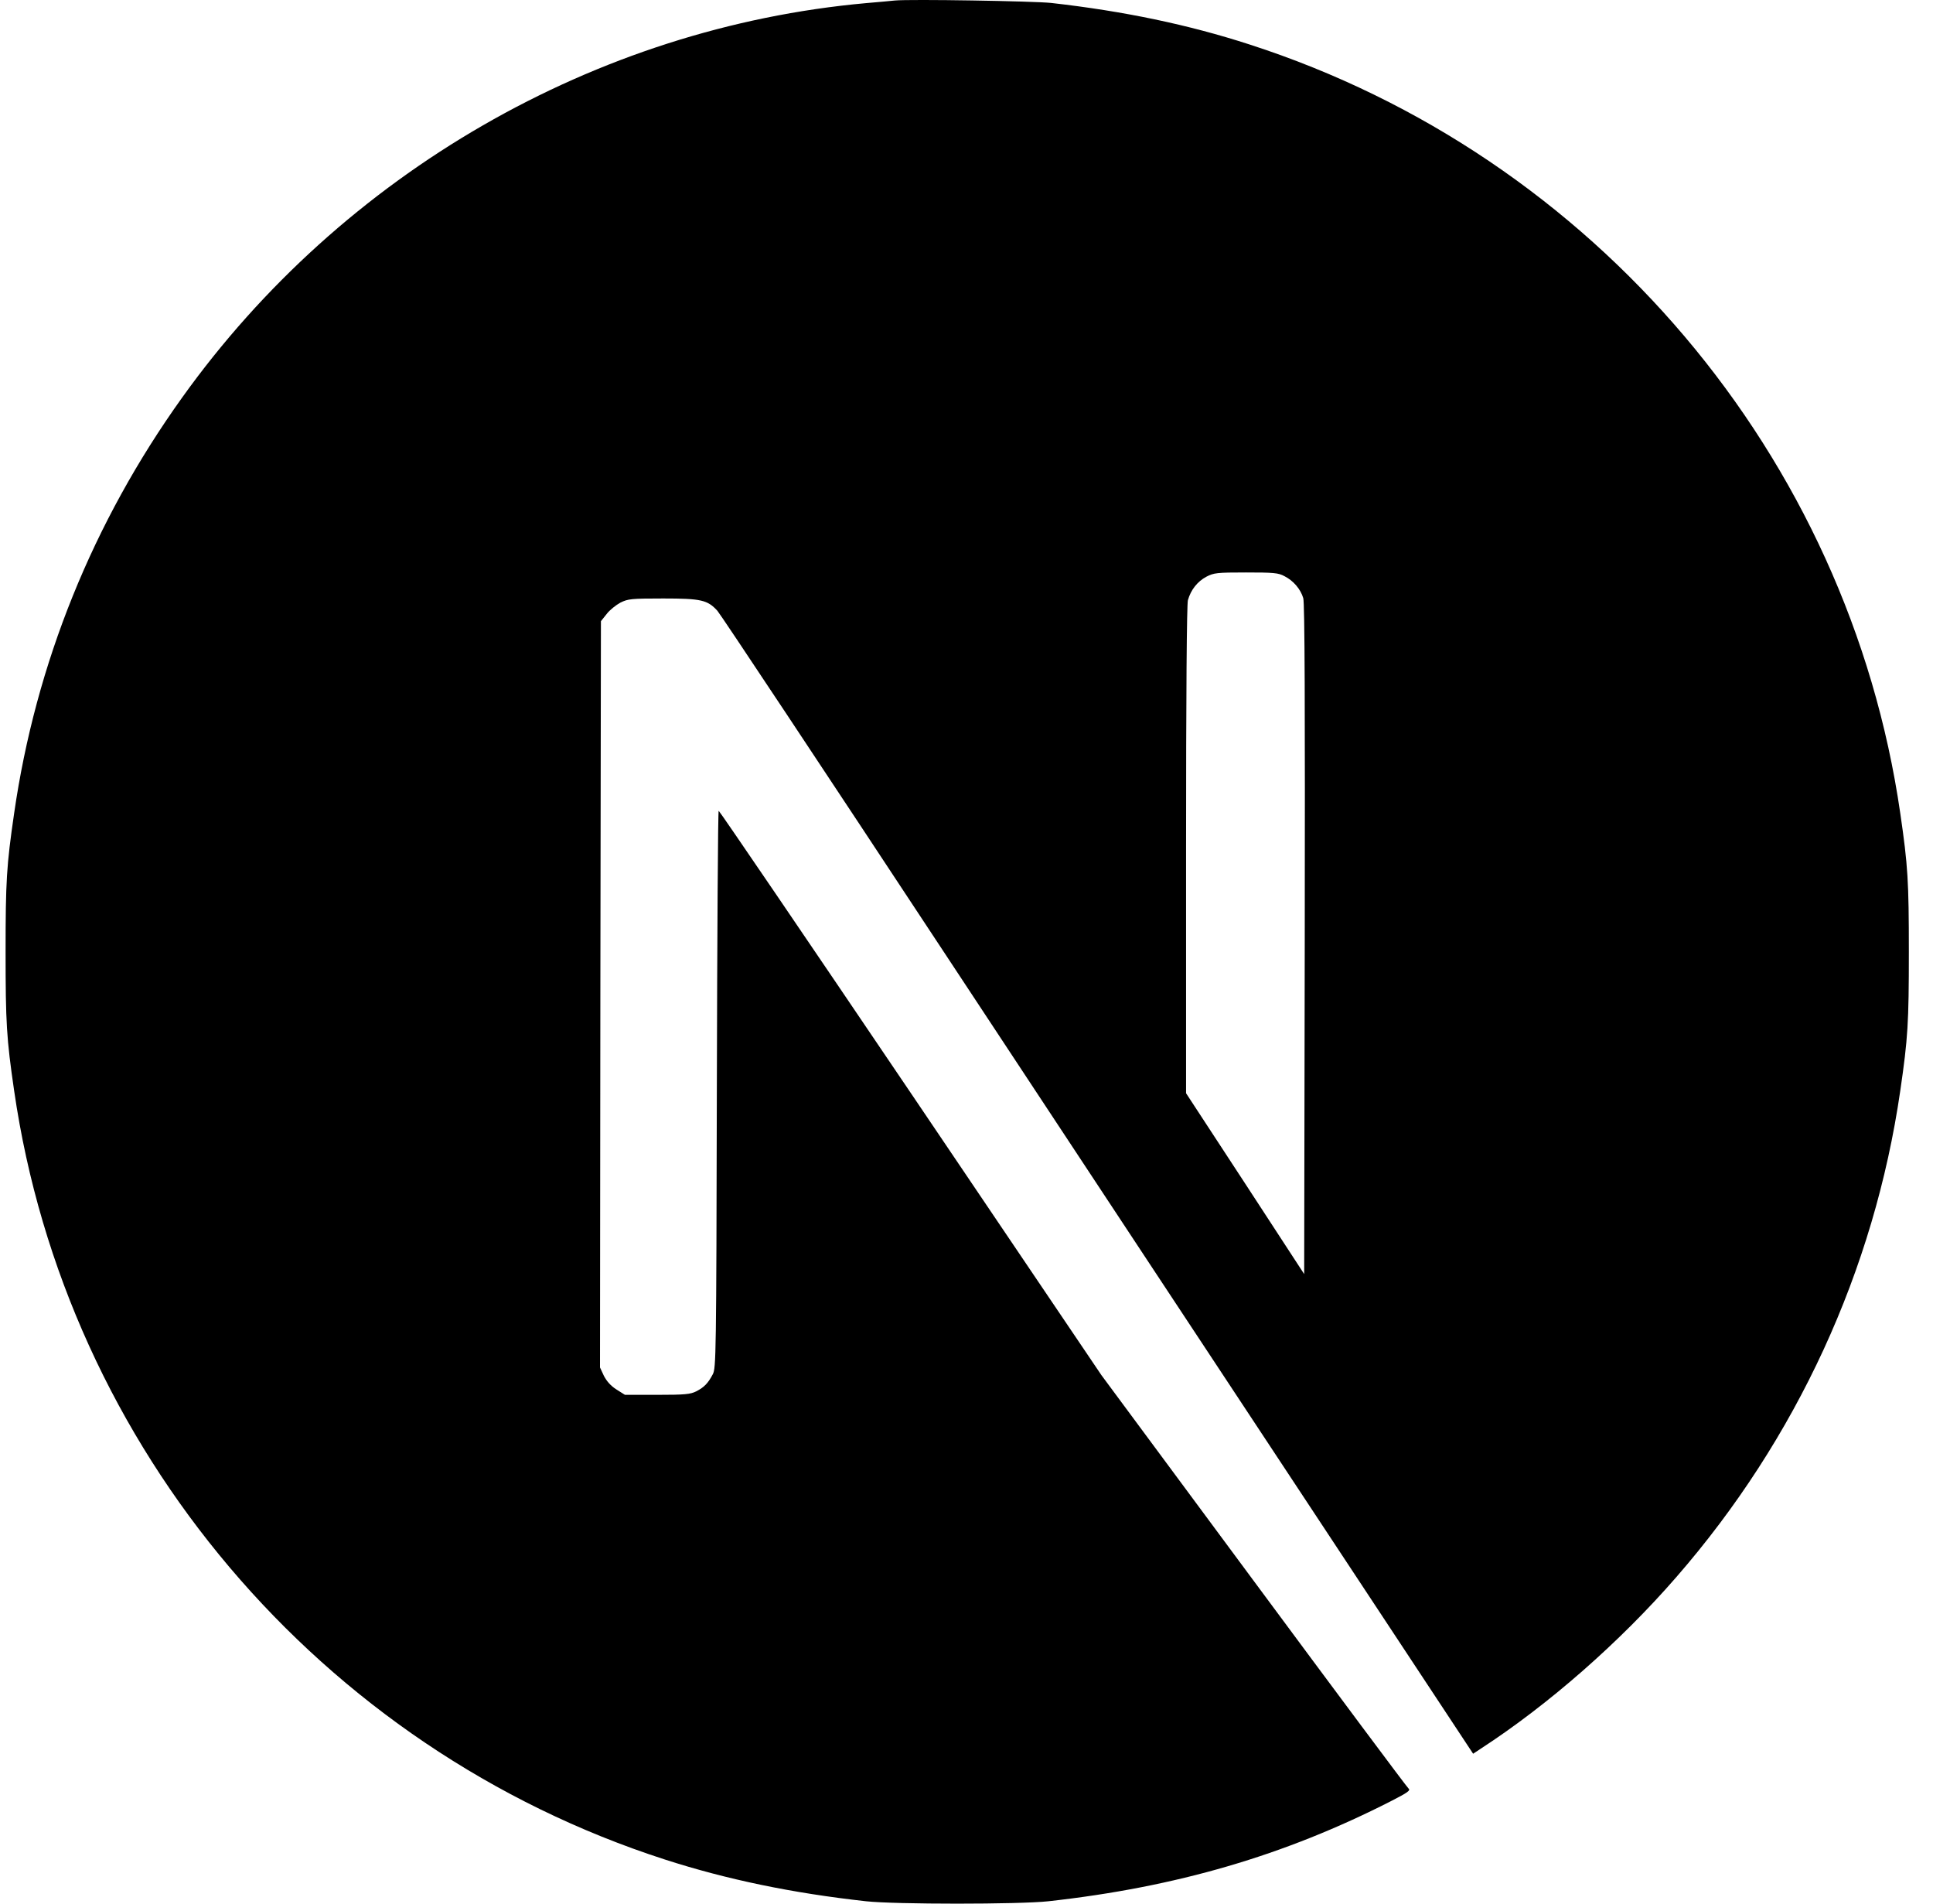 <svg width="65" height="64" viewBox="0 0 65 64" fill="none" xmlns="http://www.w3.org/2000/svg">
<g clip-path="url(#clip0_32727_207336)">
<path d="M30.092 0.017C29.954 0.03 29.516 0.074 29.122 0.105C20.032 0.924 11.517 5.828 6.125 13.366C3.122 17.557 1.201 22.311 0.475 27.346C0.219 29.104 0.188 29.623 0.188 32.006C0.188 34.389 0.219 34.909 0.475 36.666C2.214 48.683 10.767 58.779 22.365 62.519C24.442 63.188 26.632 63.645 29.122 63.92C30.092 64.027 34.283 64.027 35.253 63.92C39.551 63.445 43.192 62.382 46.783 60.549C47.334 60.267 47.44 60.192 47.365 60.13C47.315 60.092 44.969 56.946 42.154 53.143L37.036 46.231L30.623 36.741C27.095 31.525 24.192 27.259 24.167 27.259C24.142 27.252 24.117 31.468 24.105 36.616C24.086 45.63 24.08 45.993 23.967 46.206C23.804 46.512 23.679 46.637 23.416 46.775C23.216 46.875 23.041 46.894 22.096 46.894H21.014L20.726 46.712C20.539 46.593 20.401 46.437 20.307 46.256L20.176 45.974L20.188 33.432L20.207 20.884L20.401 20.641C20.501 20.509 20.714 20.34 20.864 20.259C21.12 20.134 21.221 20.121 22.303 20.121C23.579 20.121 23.792 20.171 24.123 20.534C24.217 20.634 27.689 25.864 31.843 32.163C35.998 38.462 41.678 47.062 44.468 51.285L49.536 58.96L49.792 58.791C52.063 57.315 54.465 55.213 56.367 53.024C60.415 48.376 63.024 42.709 63.9 36.666C64.156 34.909 64.188 34.389 64.188 32.006C64.188 29.623 64.156 29.104 63.9 27.346C62.16 15.33 53.608 5.234 42.01 1.493C39.964 0.83 37.787 0.374 35.347 0.099C34.746 0.036 30.611 -0.033 30.092 0.017ZM43.192 19.371C43.492 19.521 43.736 19.809 43.824 20.109C43.874 20.271 43.886 23.749 43.874 31.587L43.855 42.834L41.872 39.794L39.883 36.754V28.578C39.883 23.293 39.907 20.322 39.945 20.178C40.045 19.827 40.264 19.552 40.564 19.39C40.821 19.258 40.915 19.246 41.897 19.246C42.823 19.246 42.986 19.258 43.192 19.371Z" fill="black"/>
</g>
<defs>
<clipPath id="clip0_32727_207336">
<rect width="64" height="64" fill="white" transform="translate(0.188)"/>
</clipPath>
</defs>
</svg>
